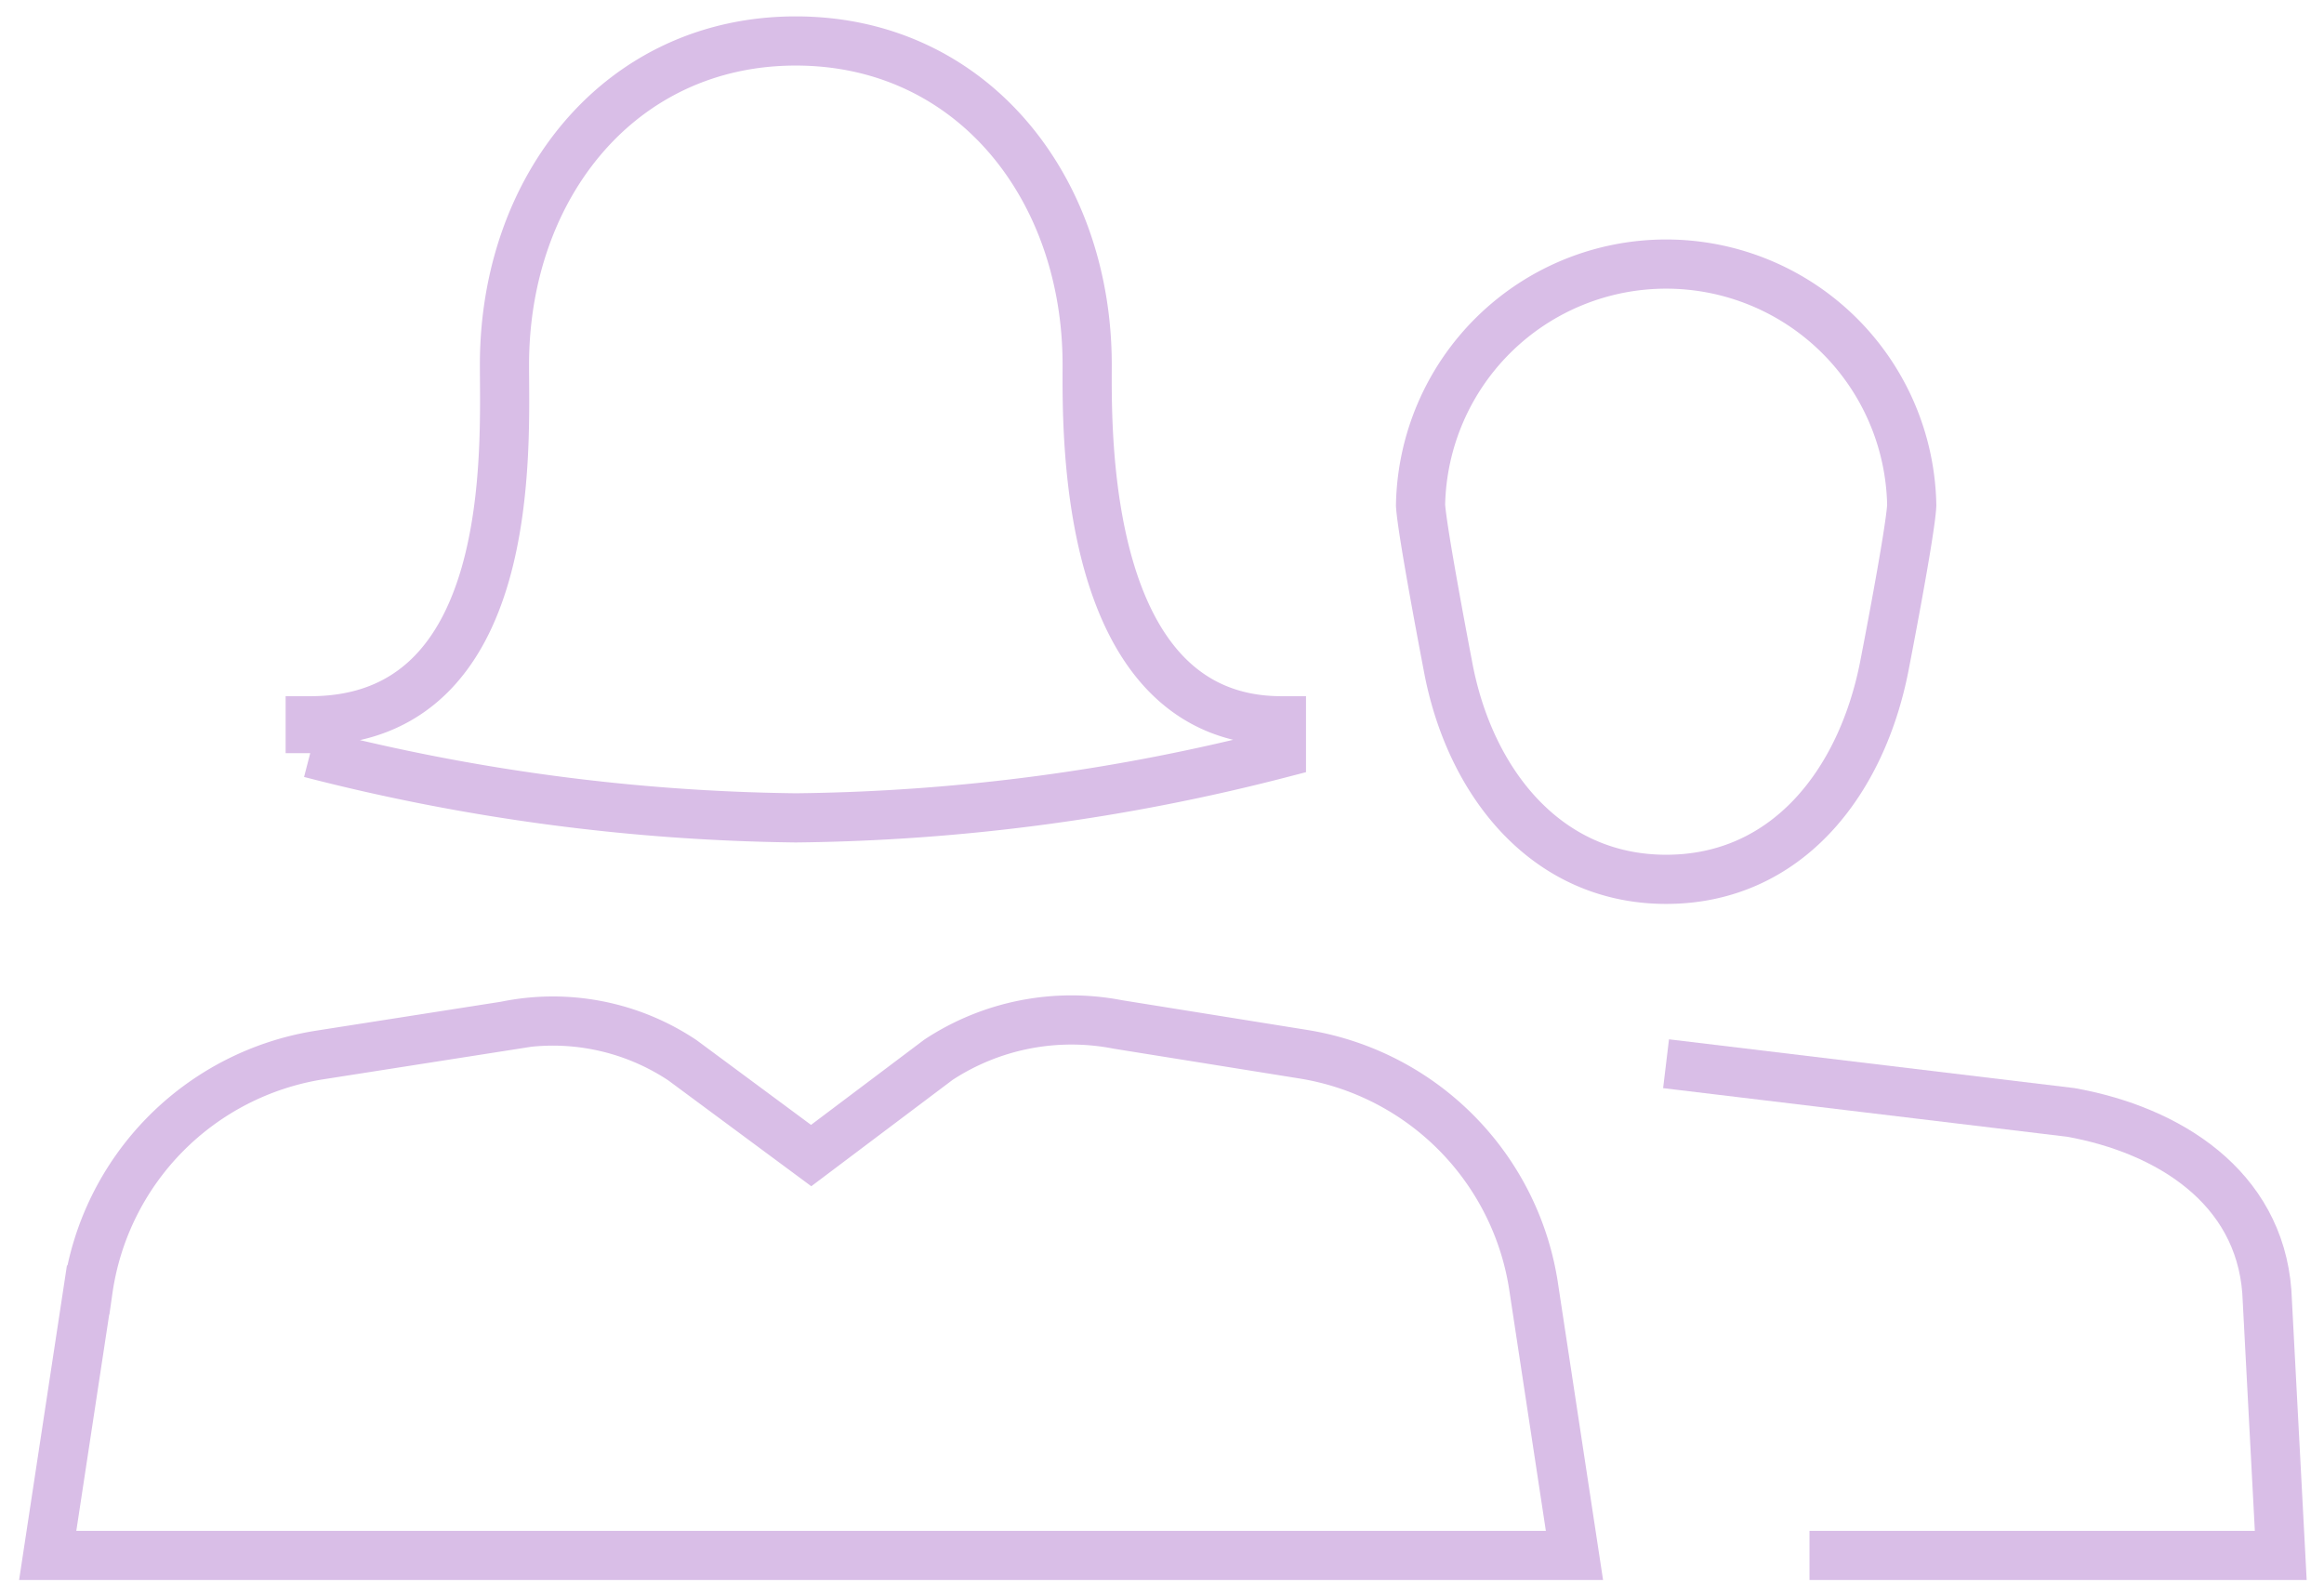 <?xml version="1.0" encoding="UTF-8"?> <svg xmlns="http://www.w3.org/2000/svg" xmlns:xlink="http://www.w3.org/1999/xlink" width="56.71" height="38.959" viewBox="0 0 56.71 38.959"><defs><clipPath id="clip-path"><rect id="Rectangle_283" data-name="Rectangle 283" width="56.71" height="38.959" transform="translate(0 0)" fill="none" stroke="#d9bee7" stroke-width="1.2"></rect></clipPath></defs><g id="Group_104" data-name="Group 104" transform="translate(0 0)"><g id="Group_103" data-name="Group 103" clip-path="url(#clip-path)"><path id="Path_150" data-name="Path 150" d="M26.529,8.9c0-4.333-2.822-7.9-7.11-7.9S12.31,4.567,12.31,8.9c0,2.065.327,8.69-4.74,8.69v.79a49.62,49.62,0,0,0,11.849,1.579,49.181,49.181,0,0,0,11.85-1.579v-.79C26.366,17.59,26.529,10.448,26.529,8.9Z" fill="none" stroke="#d9bee7" stroke-width="1.2"></path><path id="Path_151" data-name="Path 151" d="M38.42,37.959H1.164l.985-6.479a6.774,6.774,0,0,1,5.657-5.735l4.529-.709a5.7,5.7,0,0,1,4.317.838L19.794,28.2,22.9,25.862A5.913,5.913,0,0,1,27.275,25l4.524.726a6.772,6.772,0,0,1,5.633,5.73Z" fill="none" stroke="#d9bee7" stroke-width="1.2"></path><path id="Path_152" data-name="Path 152" d="M46.65,12.329a5.994,5.994,0,0,0-11.986,0c.039.658.666,3.913.666,3.913.518,2.826,2.385,5.217,5.327,5.217s4.772-2.355,5.327-5.217C45.984,16.242,46.62,12.987,46.65,12.329Z" fill="none" stroke="#d9bee7" stroke-width="1.2"></path><path id="Path_153" data-name="Path 153" d="M40.655,25.959l9.876,1.188c2.4.43,4.59,1.824,4.784,4.37l.34,6.442h-11.5" fill="none" stroke="#d9bee7" stroke-width="1.2"></path></g></g></svg> 
